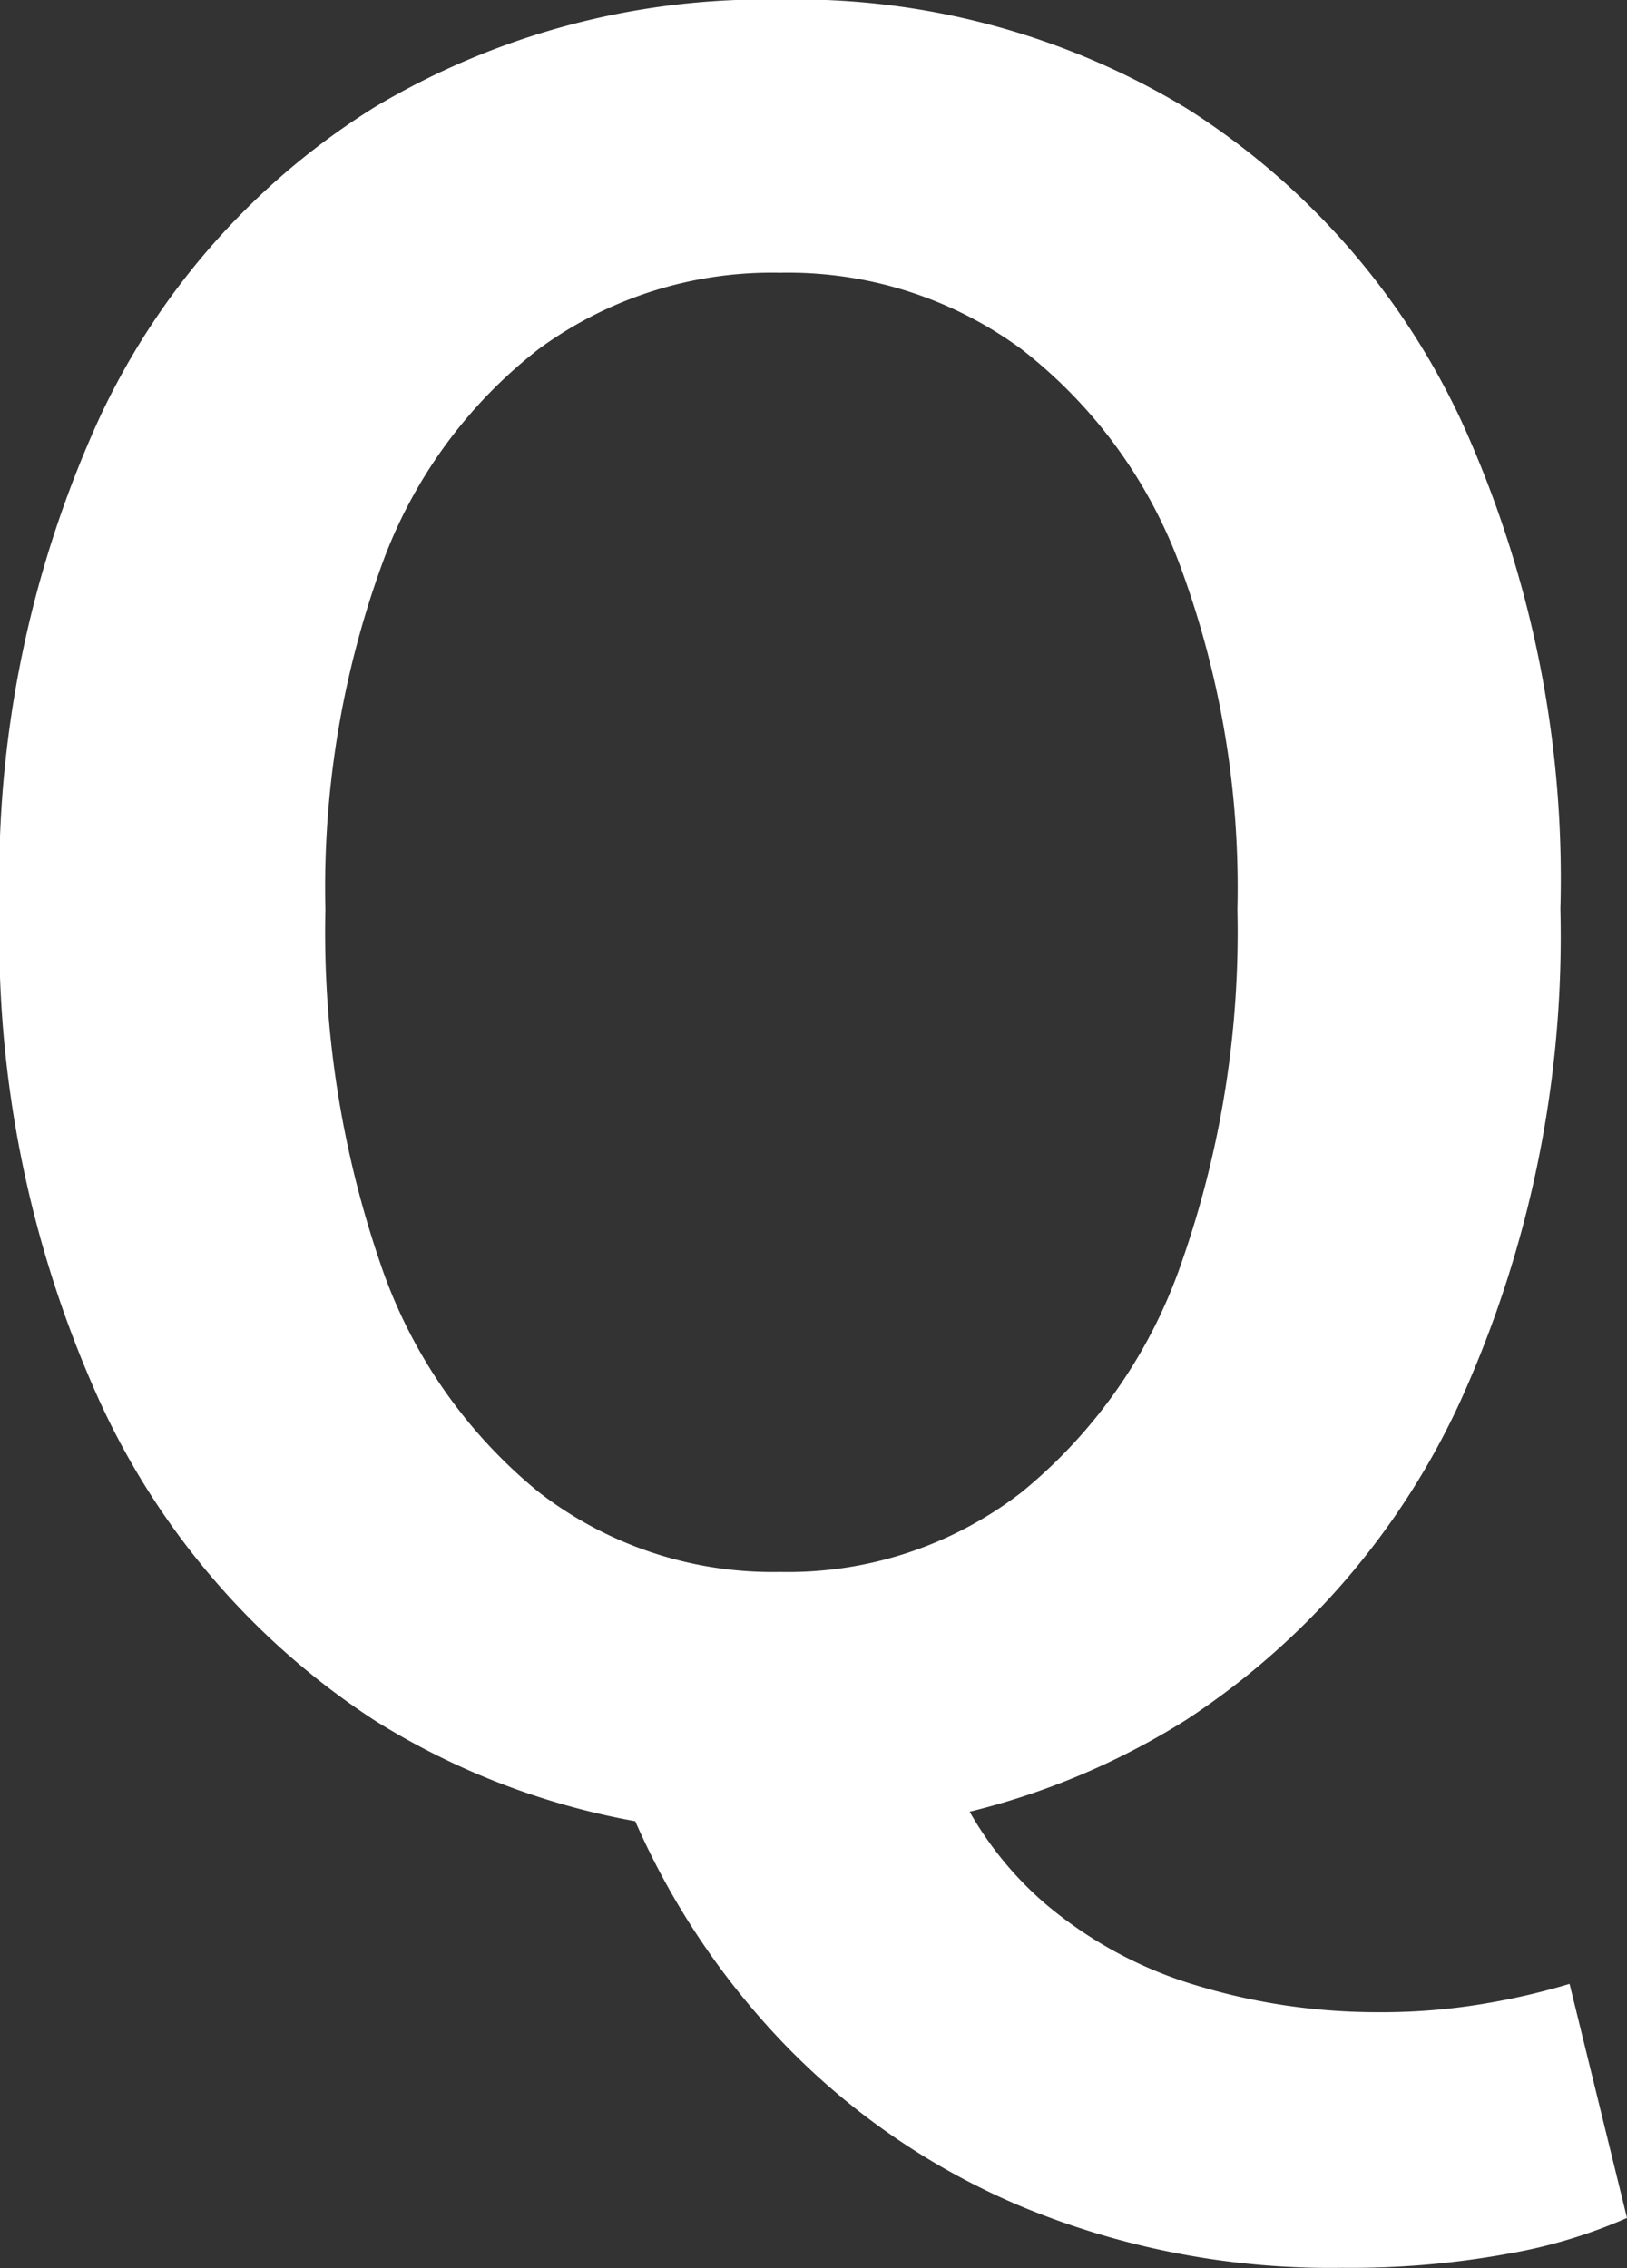 <svg xmlns="http://www.w3.org/2000/svg" width="16.32" height="22.752" viewBox="0 0 16.32 22.752">
  <rect x="0" y="0" width="16.32" height="22.752" fill="#333333" stroke="none"/>
  <path id="パス_1418" data-name="パス 1418" d="M9.144.336A7.386,7.386,0,0,1,5.076-.792,7.593,7.593,0,0,1,2.316-4a11.3,11.3,0,0,1-1-4.932,11.125,11.125,0,0,1,1-4.92,7.31,7.31,0,0,1,2.76-3.12,7.633,7.633,0,0,1,4.068-1.08,7.552,7.552,0,0,1,4.08,1.092,7.432,7.432,0,0,1,2.748,3.12,11.047,11.047,0,0,1,1,4.908,11.3,11.3,0,0,1-1,4.932,7.623,7.623,0,0,1-2.748,3.2A7.37,7.37,0,0,1,9.144.336Zm0-2.616a3.829,3.829,0,0,0,2.424-.8,5.117,5.117,0,0,0,1.6-2.292,10.028,10.028,0,0,0,.564-3.552,9.307,9.307,0,0,0-.564-3.42,4.892,4.892,0,0,0-1.6-2.2,3.948,3.948,0,0,0-2.424-.768,3.948,3.948,0,0,0-2.424.768,4.814,4.814,0,0,0-1.584,2.2,9.489,9.489,0,0,0-.552,3.42,10.226,10.226,0,0,0,.552,3.552A5.037,5.037,0,0,0,6.72-3.084,3.829,3.829,0,0,0,9.144-2.28ZM14.784,4.7a8.071,8.071,0,0,1-3.24-.624A7.157,7.157,0,0,1,9.1,2.364,7.669,7.669,0,0,1,7.56-.1L10.8-.408a3.5,3.5,0,0,0,1,1.452,4.2,4.2,0,0,0,1.536.828,6.245,6.245,0,0,0,1.812.264A6.143,6.143,0,0,0,16.2,2.052a6.893,6.893,0,0,0,.864-.2L17.64,4.2a5.138,5.138,0,0,1-1.2.36A8.744,8.744,0,0,1,14.784,4.7Z" transform="translate(-1.32 18.048)" fill="#fff"/>
</svg>
